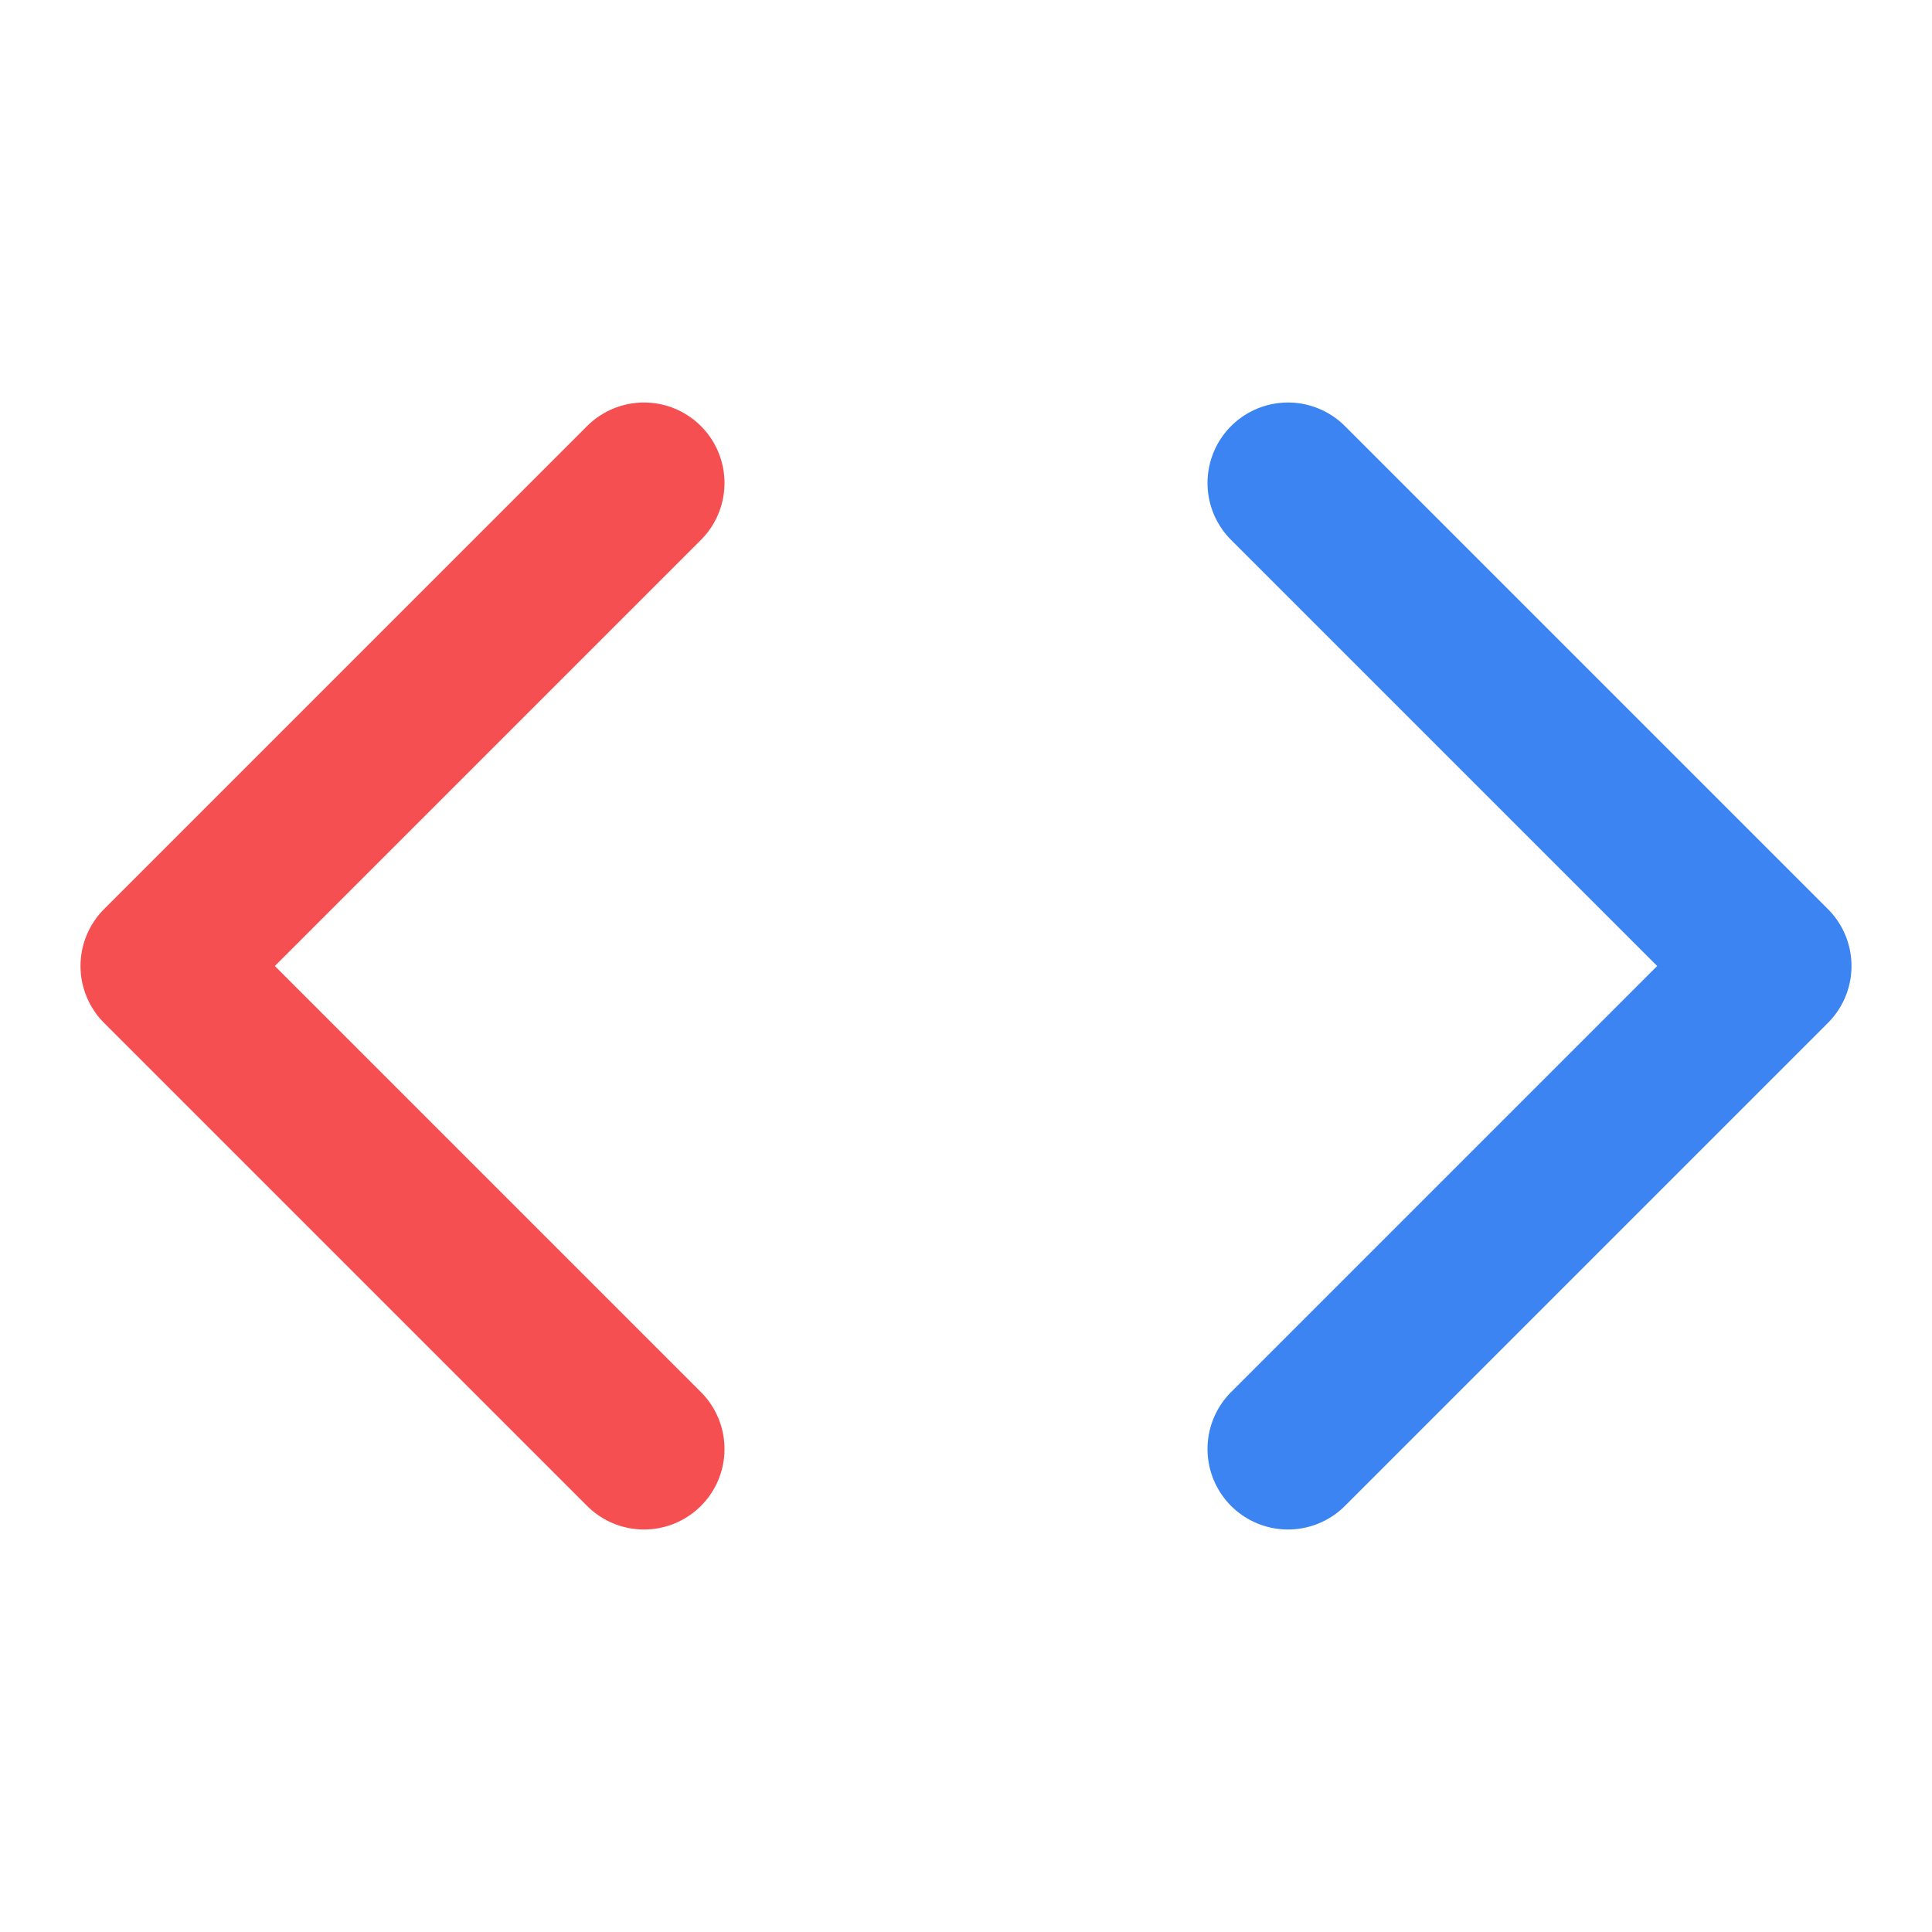 <svg xmlns="http://www.w3.org/2000/svg" fill="none" viewBox="0 0 24 24" width="32" height="32"><path stroke="#3B84F1" stroke-linecap="round" stroke-linejoin="round" stroke-width="2" d="m16 18 6-6-6-6"/><path stroke="#F54F51" stroke-linecap="round" stroke-linejoin="round" stroke-width="2" d="m8 6-6 6 6 6"/></svg>